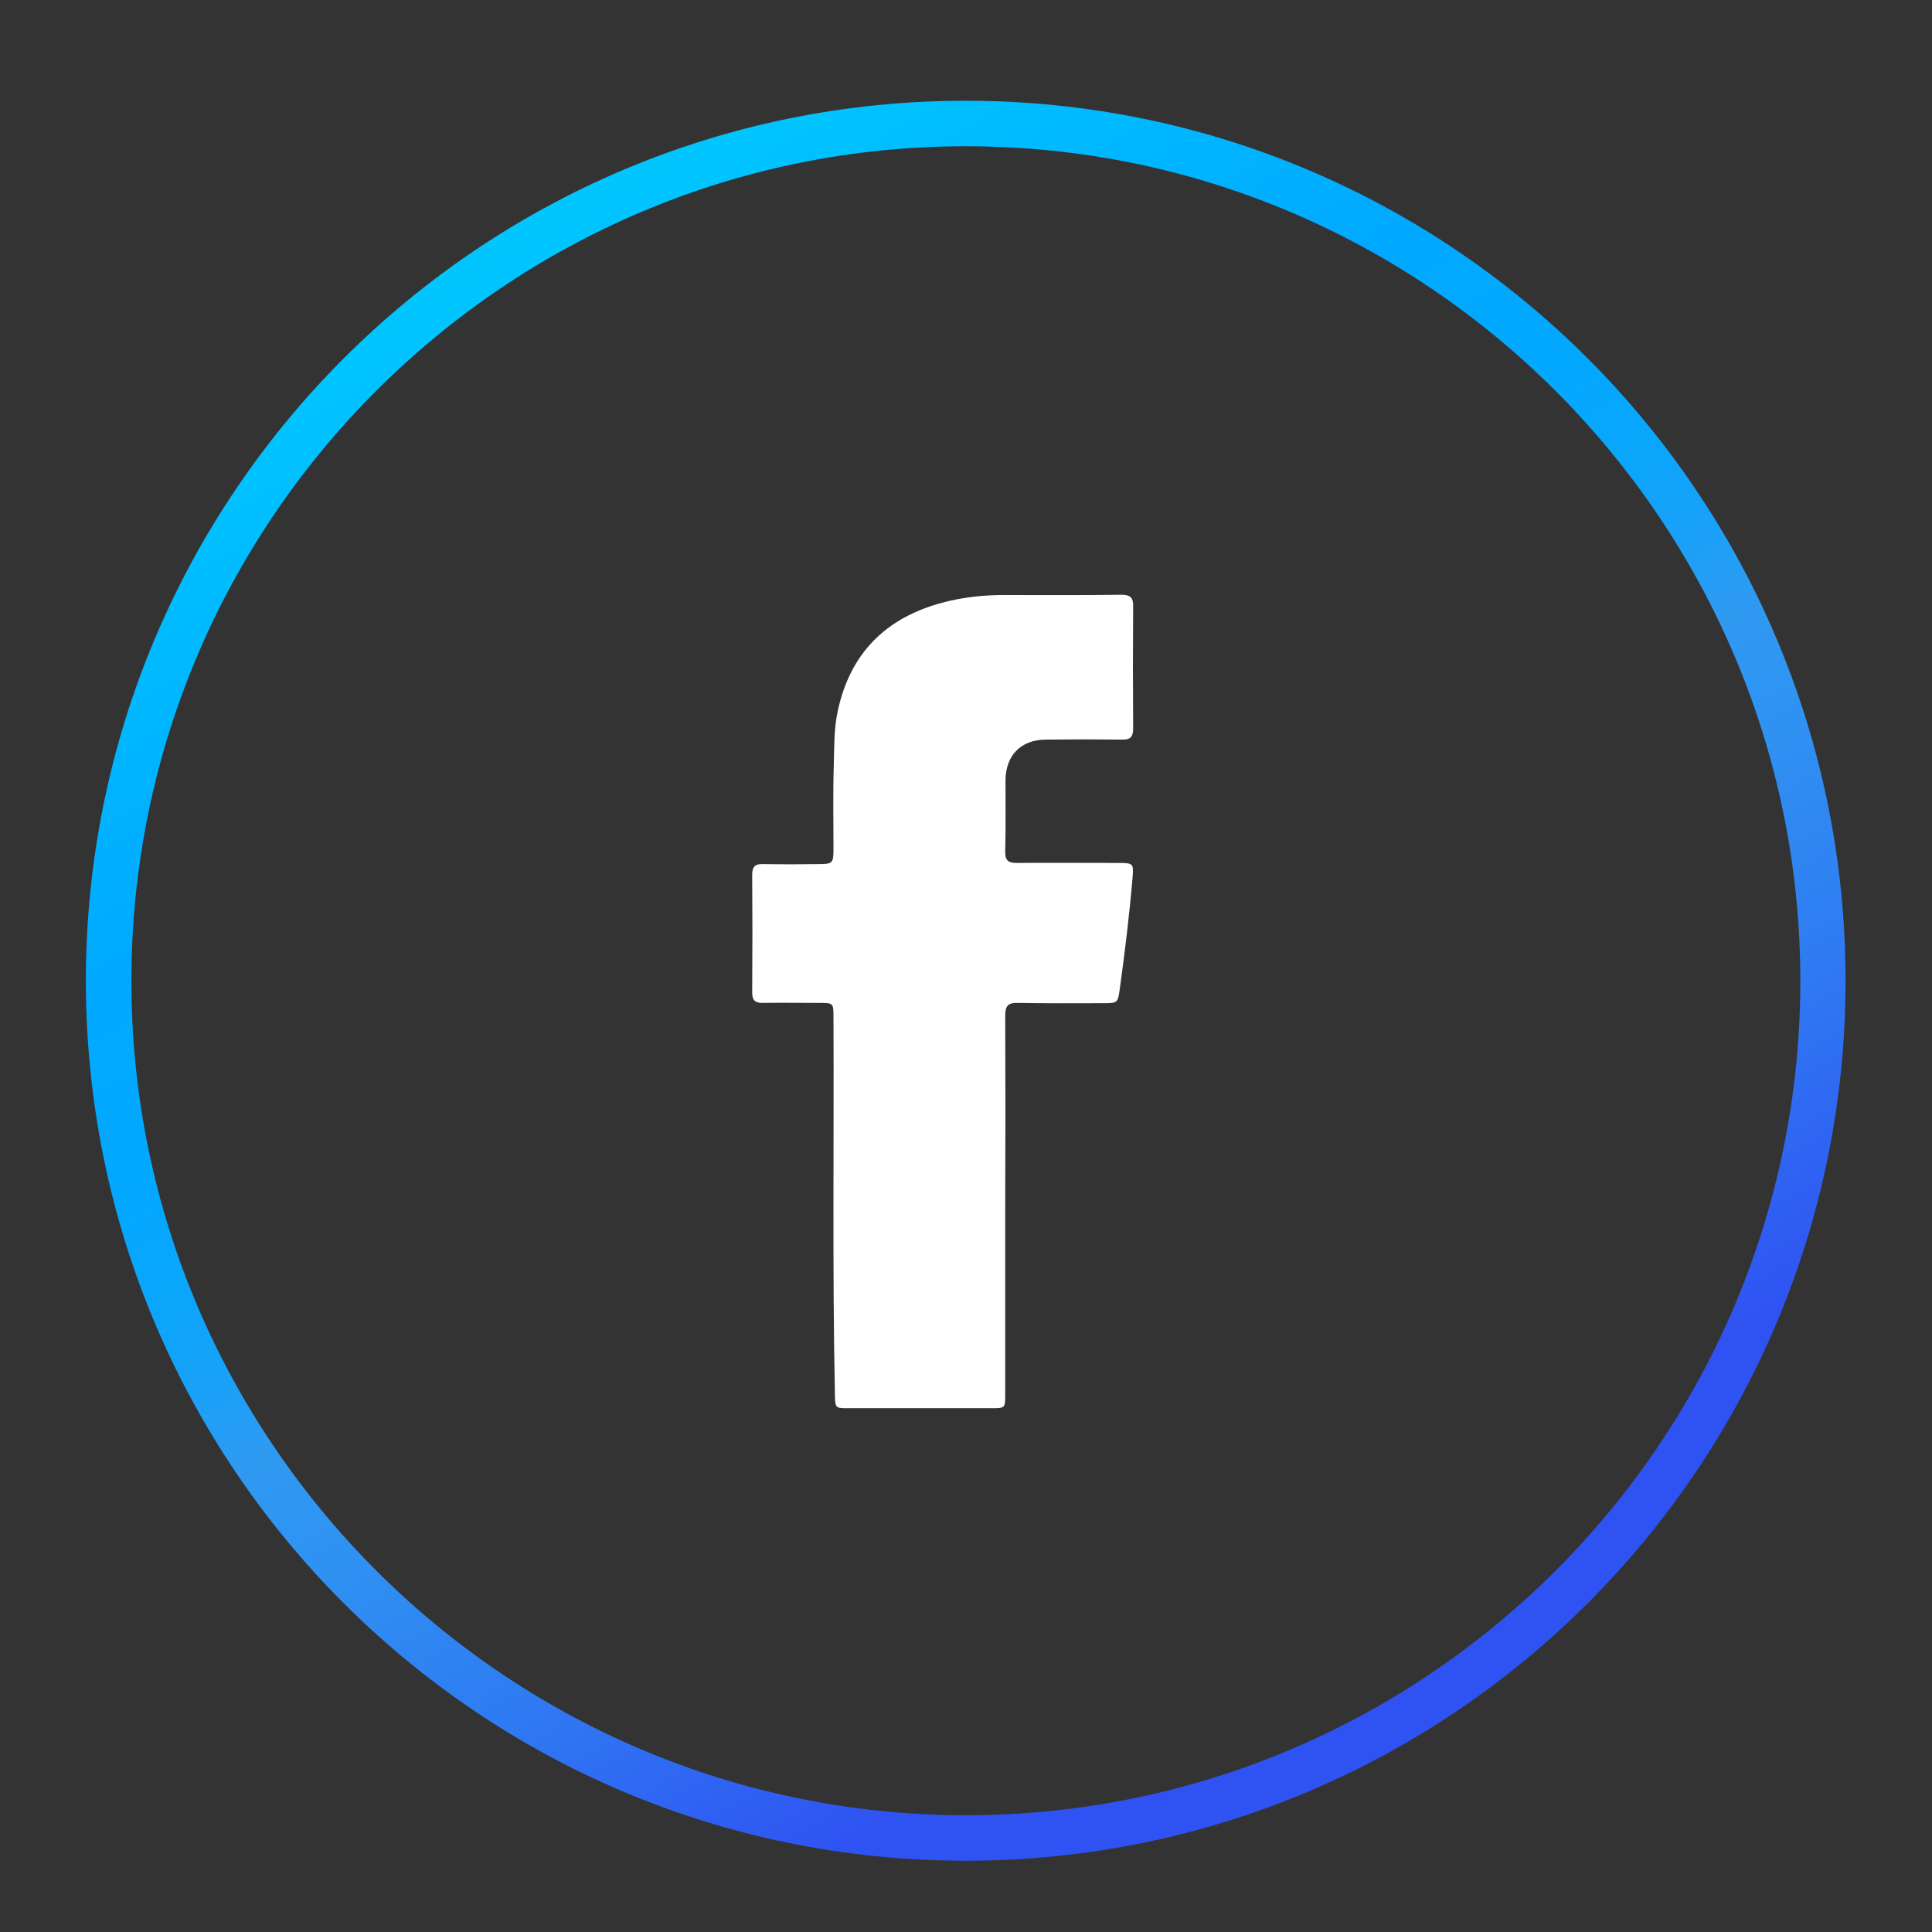 <?xml version="1.0" encoding="utf-8"?>
<!-- Generator: Adobe Illustrator 27.0.0, SVG Export Plug-In . SVG Version: 6.00 Build 0)  -->
<svg version="1.1" id="Layer_1" xmlns="http://www.w3.org/2000/svg" xmlns:xlink="http://www.w3.org/1999/xlink" x="0px" y="0px"
	 viewBox="0 0 675 675" style="enable-background:new 0 0 675 675;" xml:space="preserve">
<rect x="0" y="0" width="675" height="675" fill="#333333" stroke="none"/>
<style type="text/css">
	.st0{fill:url(#SVGID_1_);}
	.st1{fill:#FFFFFF;}
</style>
<g id="Page_Background">
</g>
<g id="Layer_13">
	<g id="Social_Icons">
		<g id="Facebook">
			<g>
				
					<linearGradient id="SVGID_1_" gradientUnits="userSpaceOnUse" x1="1178.318" y1="5268.871" x2="1183.619" y2="5268.871" gradientTransform="matrix(-58.013 -100.481 100.481 -58.013 -460573.812 424669.719)">
					<stop  offset="0" style="stop-color:#2F53F2"/>
					<stop  offset="0.105" style="stop-color:#2F53F2"/>
					<stop  offset="0.106" style="stop-color:#2F53F2"/>
					<stop  offset="0.262" style="stop-color:#2F7AF2"/>
					<stop  offset="0.387" style="stop-color:#2F91F2"/>
					<stop  offset="0.464" style="stop-color:#2F9AF2"/>
					<stop  offset="0.471" style="stop-color:#2B9BF3"/>
					<stop  offset="0.515" style="stop-color:#18A1F8"/>
					<stop  offset="0.566" style="stop-color:#0AA6FC"/>
					<stop  offset="0.629" style="stop-color:#02A8FE"/>
					<stop  offset="0.745" style="stop-color:#00A9FF"/>
					<stop  offset="0.981" style="stop-color:#00C5FF"/>
					<stop  offset="1" style="stop-color:#00C5FF"/>
				</linearGradient>
				<path class="st0" d="M337.4,51.1C498.2,51.1,629,181.9,629,342.7S498.2,634.2,337.5,634.2S45.9,503.4,45.9,342.7
					C45.9,181.9,176.7,51.1,337.4,51.1 M337.4,35.2C167.6,35.2,30,172.9,30,342.7s137.6,307.4,307.4,307.4s307.4-137.6,307.4-307.4
					S507.2,35.2,337.4,35.2z"/>
			</g>
			<g id="CHGxK9_00000026131295472373514600000003715373882479112869_">
				<g>
					<g>
						<path class="st1" d="M351.2,421.4c0,22,0,44,0,66c0,4.5-0.1,4.6-4.7,4.6c-16.7,0-33.4,0-50.2,0c-4.5,0-4.5-0.1-4.6-4.7
							c-0.9-44-0.3-87.9-0.5-131.9c0-5,0-5-5.2-5c-6.5,0-13.1-0.1-19.6,0c-2.7,0-3.6-1-3.6-3.6c0.1-13.7,0.1-27.5,0-41.2
							c0-2.9,1.1-3.8,3.8-3.7c6.3,0.1,12.6,0.1,18.9,0c5.5,0,5.7-0.2,5.7-5.5c0-9.6-0.2-19.2,0.1-28.9c0.2-6.4,0-12.8,1.4-19.1
							c4.3-20.1,16.7-32.5,36.4-37.8c7-1.9,14.2-2.7,21.4-2.7c13.7,0,27.5,0.1,41.2-0.1c3,0,4.3,0.8,4.2,4.1
							c-0.1,14.2-0.1,28.4,0,42.6c0,3.1-1.1,4-4,3.9c-8.8-0.1-17.6-0.1-26.4,0c-8.8,0-14.2,5.5-14.2,14.4c0,8.2,0.1,16.5-0.1,24.7
							c-0.1,3.1,1.1,4,4,4c12-0.1,24,0,36.1,0c4.6,0,4.8,0.4,4.4,5c-1.1,13.1-2.7,26.2-4.5,39.2c-0.6,4.5-0.8,4.8-5.3,4.8
							c-10.1,0-20.2,0.1-30.2-0.1c-3.4-0.1-4.5,0.9-4.5,4.4C351.3,377,351.3,399.2,351.2,421.4C351.3,421.4,351.3,421.4,351.2,421.4
							z"/>
					</g>
				</g>
			</g>
		</g>
	</g>
</g>
<g id="Quote_CTA_Banner">
</g>
<g id="Contact_Form">
</g>
<g id="USP_Boxes">
</g>
<g id="Google_Reviews">
</g>
<g id="Why_Choose">
</g>
<g id="USP_Icons">
</g>
<g id="Hero">
</g>
<g id="Navigation_Bar">
</g>
<g id="Top_Bar">
</g>
<g id="Guides">
</g>
</svg>
